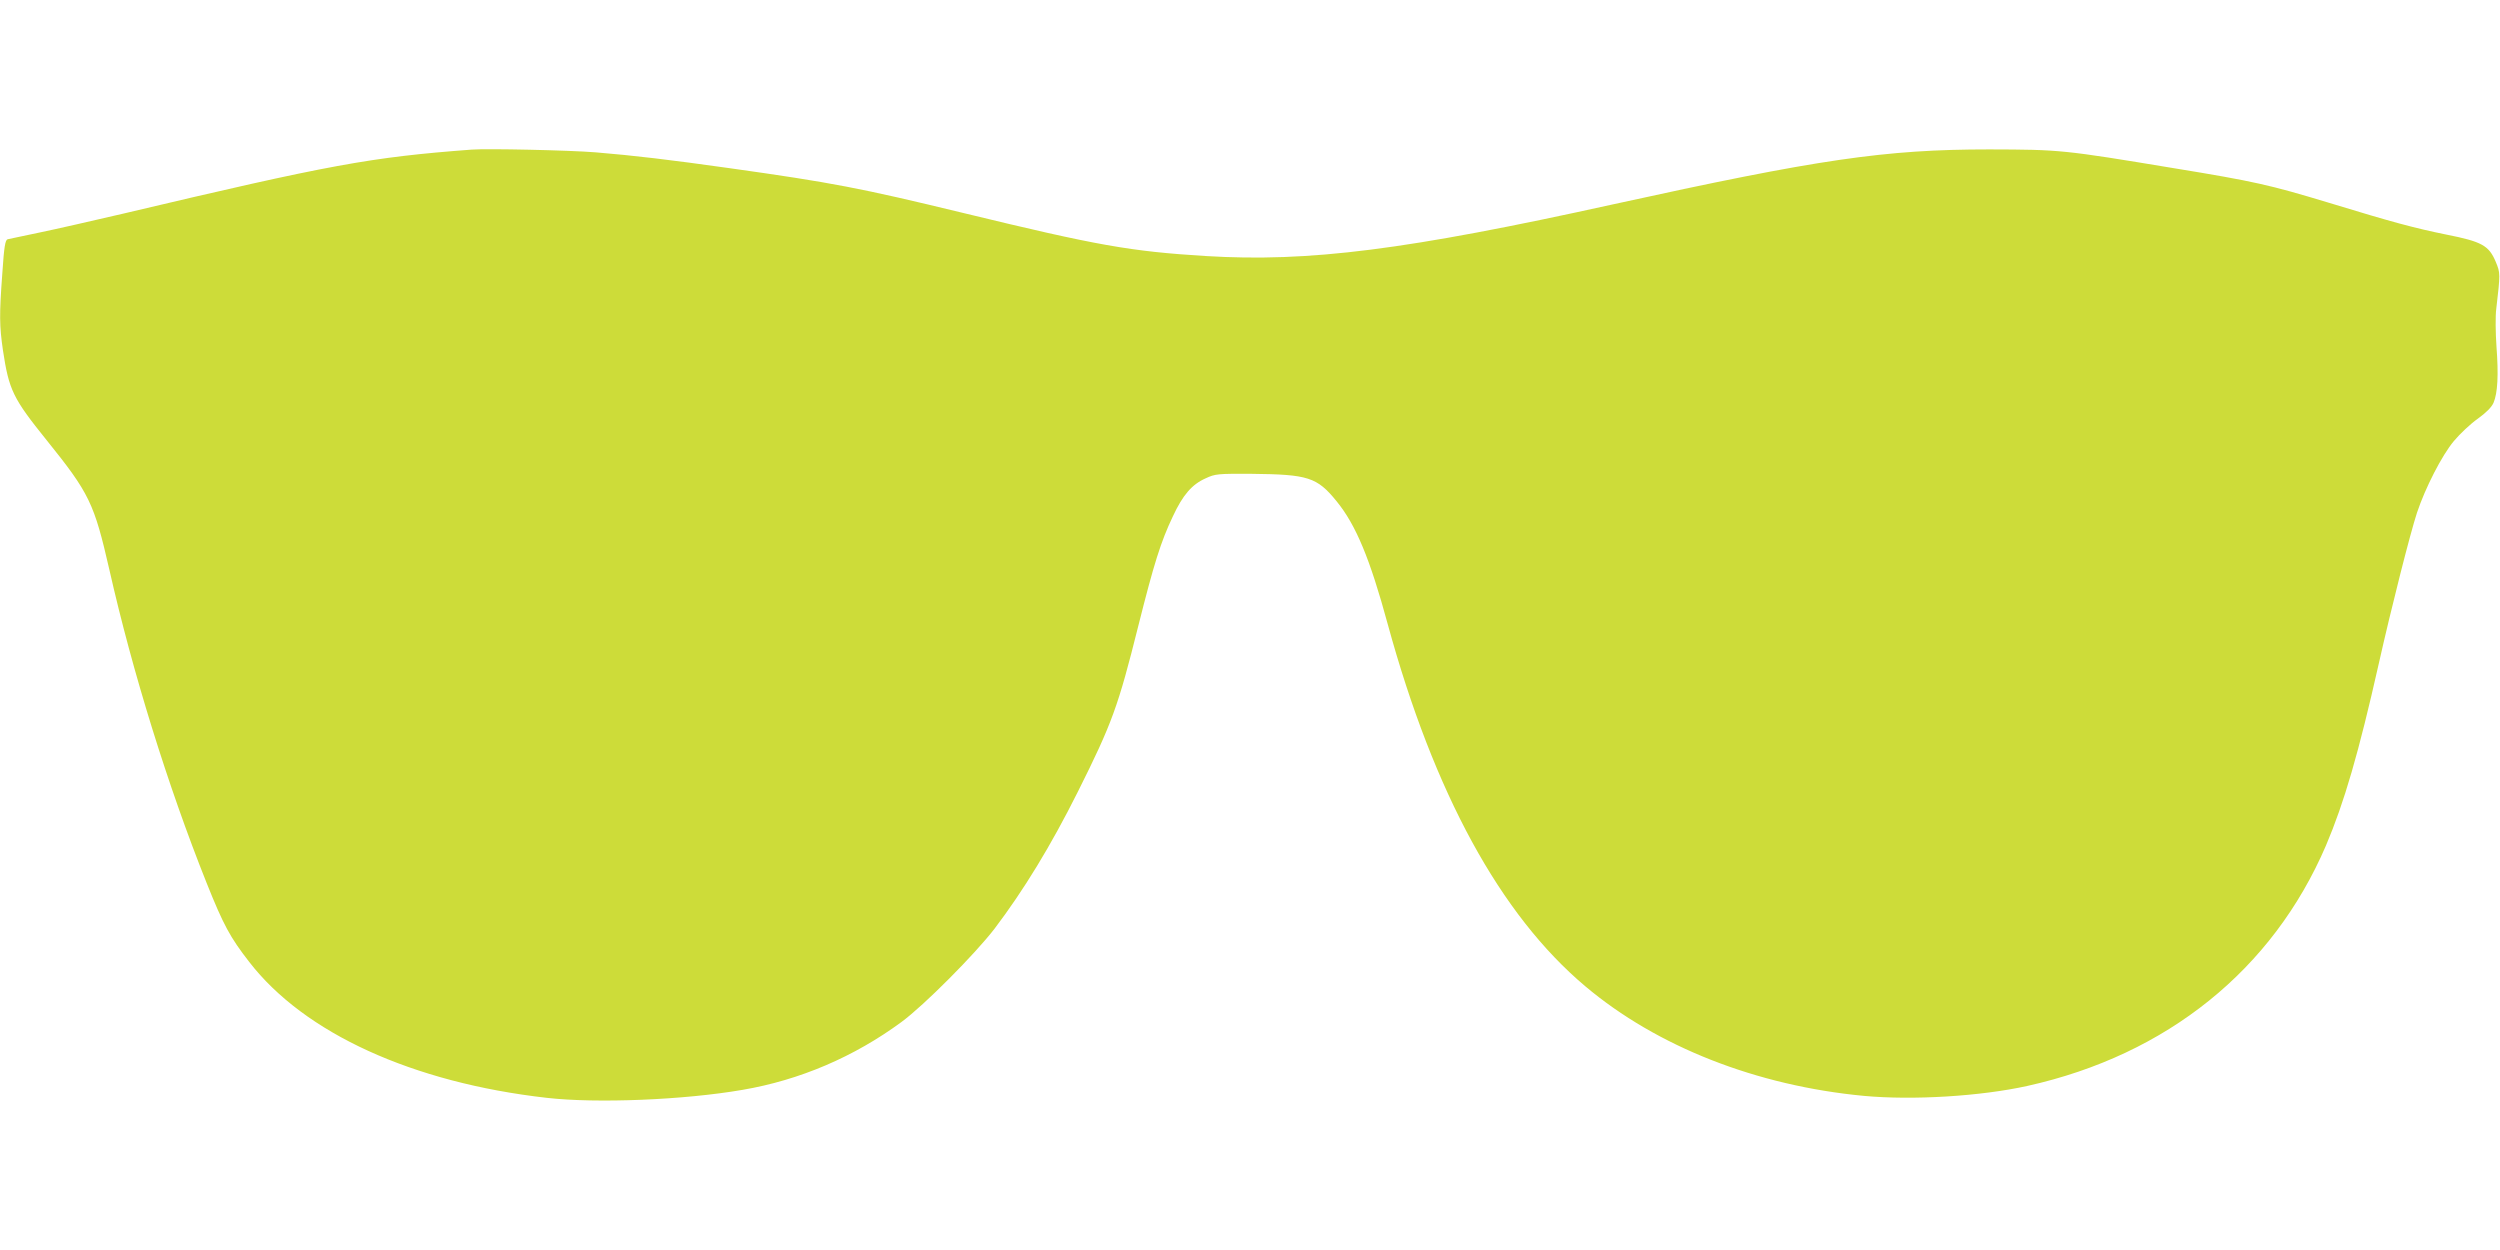 <?xml version="1.0" standalone="no"?>
<!DOCTYPE svg PUBLIC "-//W3C//DTD SVG 20010904//EN"
 "http://www.w3.org/TR/2001/REC-SVG-20010904/DTD/svg10.dtd">
<svg version="1.0" xmlns="http://www.w3.org/2000/svg"
 width="1280pt" height="640pt" viewBox="0 0 1280 640"
 preserveAspectRatio="xMidYMid meet">
<g transform="translate(0,640) scale(0.1,-0.1)"
fill="#cddc39" stroke="none">
<path d="M2415 5634 c-518 -39 -721 -76 -1785 -328 -151 -35 -342 -79 -425
-96 -82 -17 -157 -33 -166 -35 -12 -4 -18 -36 -27 -173 -16 -216 -15 -270 3
-395 31 -205 51 -246 224 -461 219 -272 243 -322 321 -663 118 -522 299 -1106
498 -1604 86 -215 120 -278 218 -404 282 -365 836 -618 1524 -696 254 -29 702
-11 1002 41 293 50 571 169 813 347 116 85 378 349 477 478 150 198 289 426
427 702 175 350 206 436 309 848 80 318 115 431 177 561 51 110 98 164 168
195 49 23 62 24 237 23 287 -3 333 -17 433 -140 99 -121 171 -294 262 -629
237 -866 577 -1489 1012 -1855 367 -309 876 -509 1427 -561 250 -23 596 -2
836 51 715 159 1256 595 1529 1231 93 219 167 472 271 934 64 285 160 663 195
770 42 126 127 293 189 367 30 36 85 88 122 114 43 31 71 59 81 82 21 50 26
142 15 287 -5 72 -6 159 -1 195 21 180 21 182 -3 240 -35 83 -71 103 -253 139
-162 33 -271 62 -605 164 -298 90 -375 108 -791 176 -567 94 -579 95 -944 96
-534 0 -874 -50 -1925 -281 -1060 -234 -1558 -297 -2085 -265 -388 24 -553 53
-1245 221 -528 128 -669 155 -1195 229 -305 43 -491 65 -685 81 -136 11 -555
20 -635 14z"/>
</g>
</svg>
